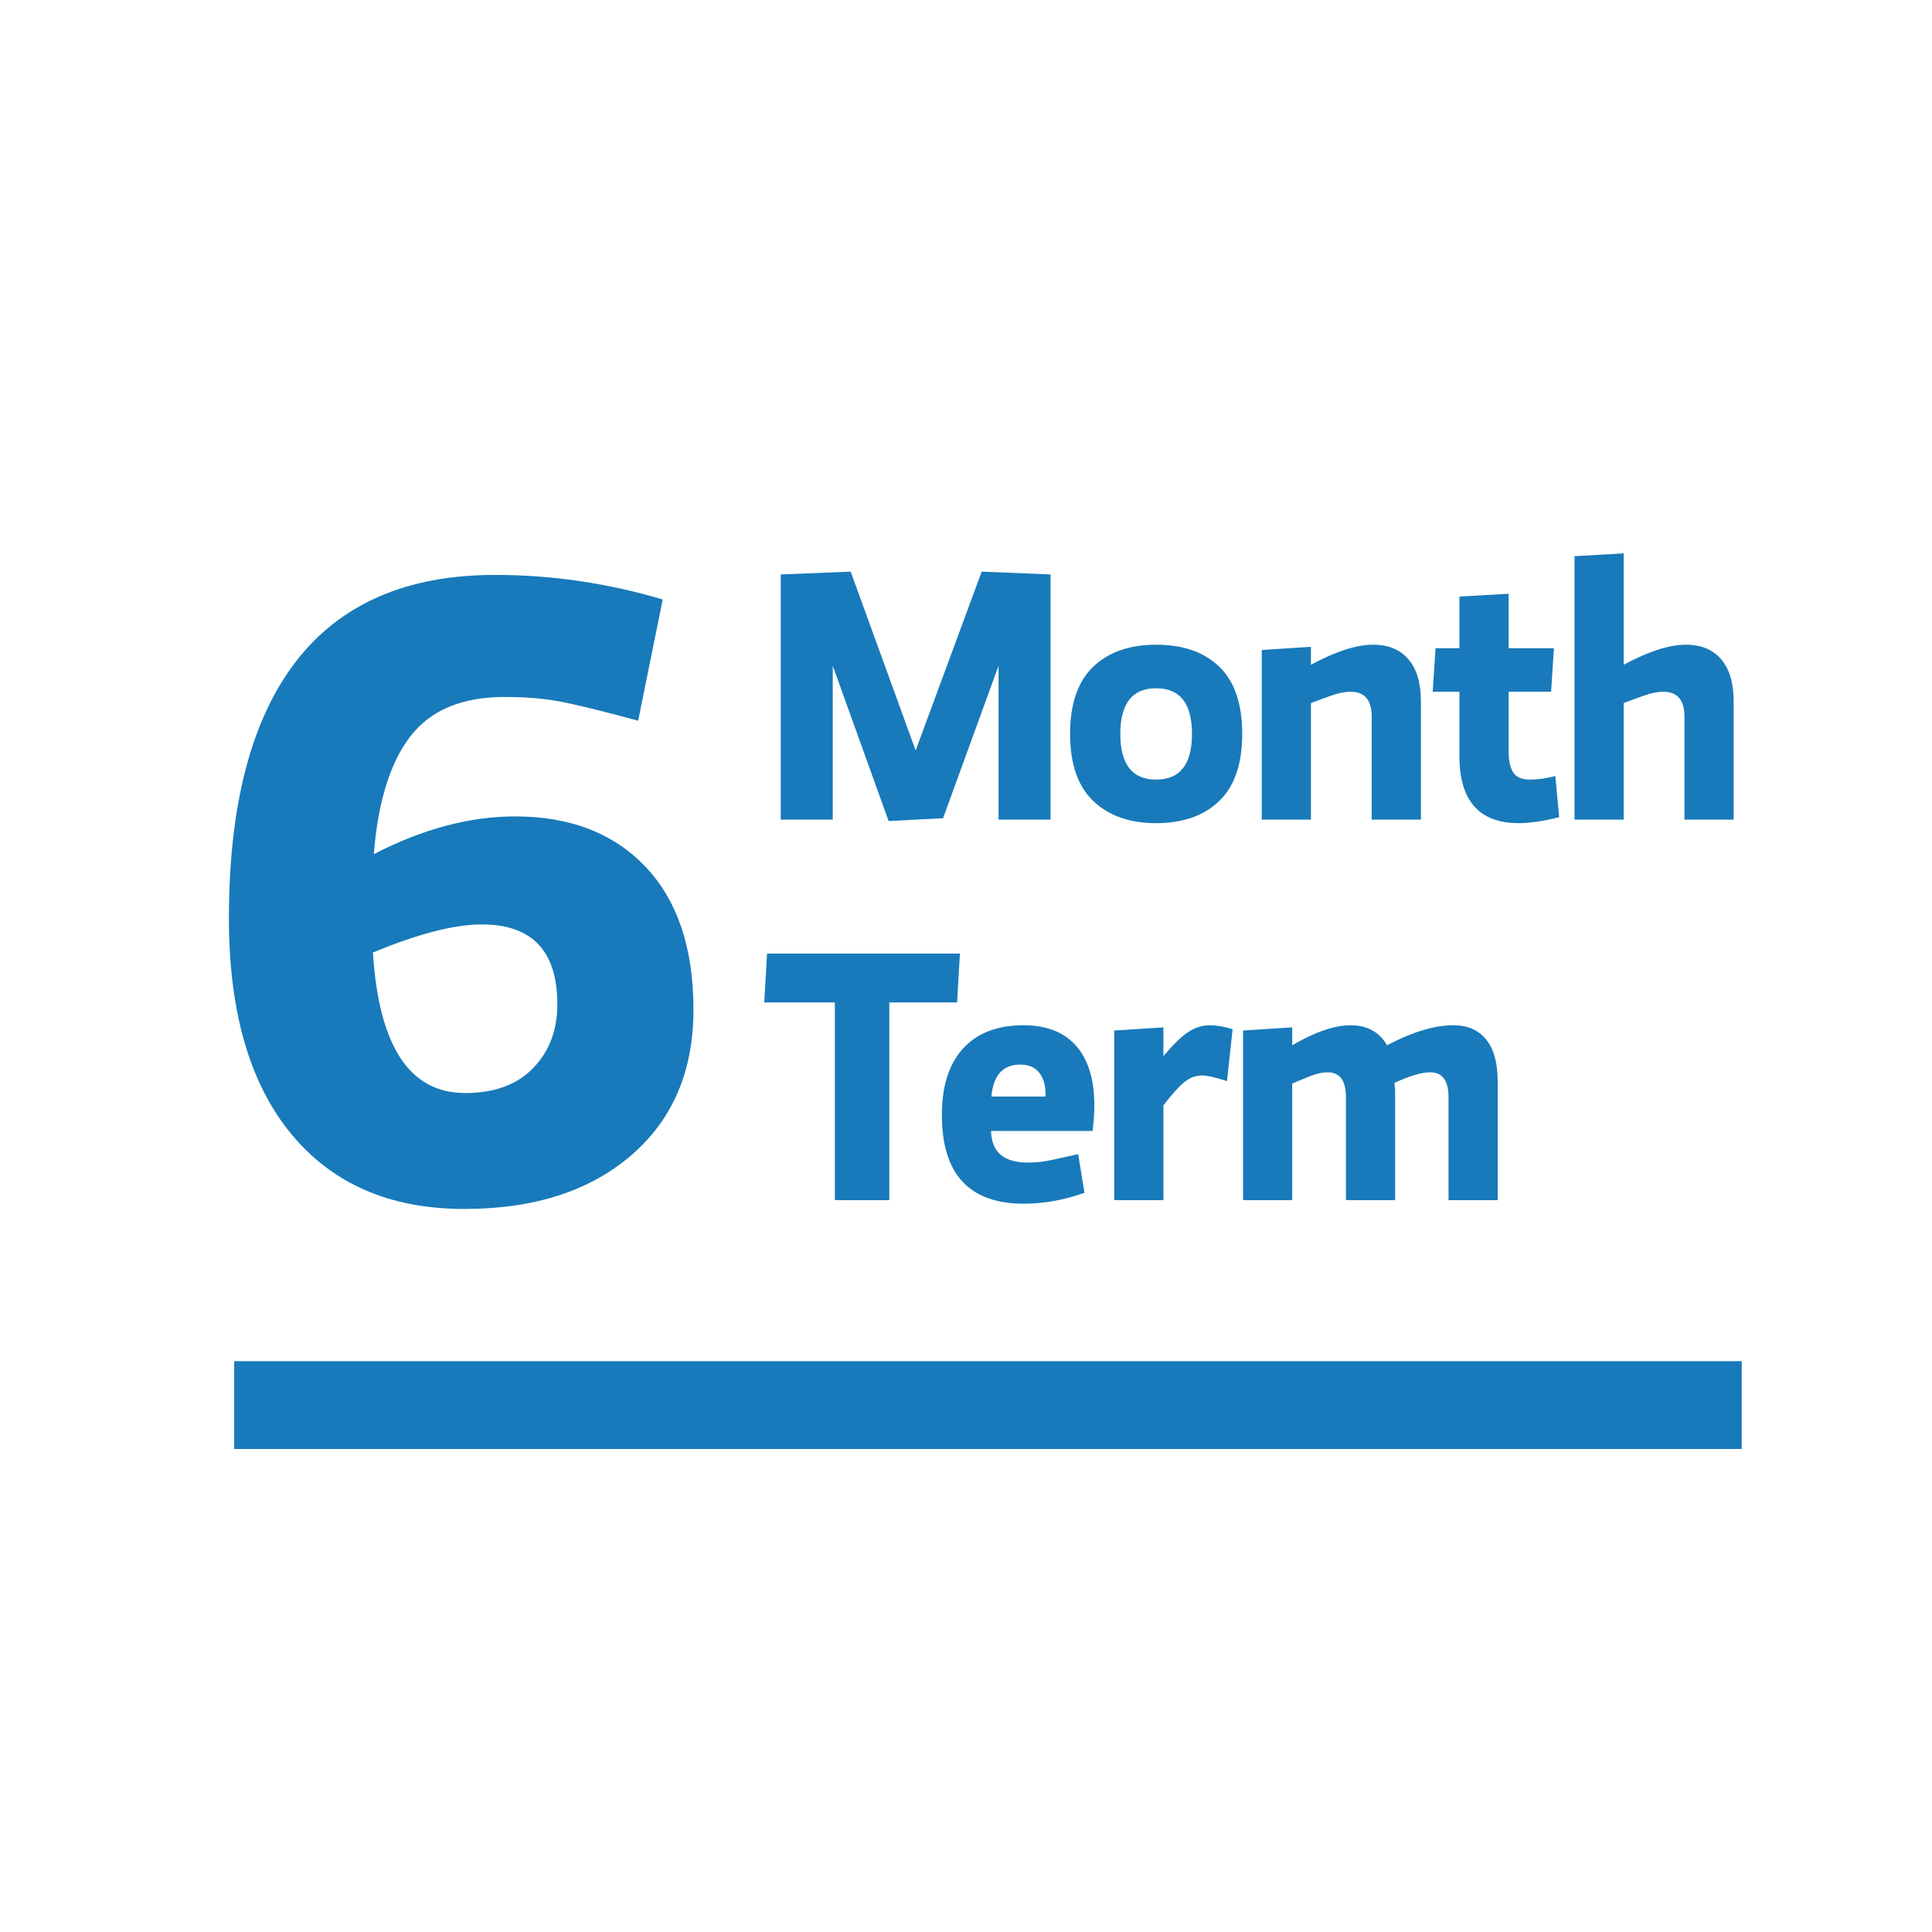 <?xml version="1.0" encoding="UTF-8"?>
<svg width="132px" height="132px" viewBox="0 0 132 132" version="1.1" xmlns="http://www.w3.org/2000/svg" xmlns:xlink="http://www.w3.org/1999/xlink">
    <title>icon-6-mo-term</title>
    <g id="Full-Width" stroke="none" stroke-width="1" fill="none" fill-rule="evenodd">
        <g id="Feb-2023" transform="translate(-122, -541)">
            <g id="icon-6-mo-term" transform="translate(122, 541)">
                <rect id="Rectangle" fill="#FFFFFF" x="0" y="0" width="132" height="132"></rect>
                <g id="Group" transform="translate(15.64, 37.808)" fill="#187ABA">
                    <g id="6" transform="translate(0, 1.472)" fill-rule="nonzero">
                        <path d="M18.84,8.34 C15.92,8.34 13.77,9.24 12.39,11.04 C11.01,12.84 10.18,15.52 9.9,19.08 C13.22,17.36 16.44,16.5 19.56,16.5 C23.32,16.5 26.29,17.65 28.47,19.95 C30.65,22.25 31.74,25.5 31.74,29.7 C31.74,33.9 30.32,37.22 27.48,39.66 C24.64,42.1 20.84,43.32 16.08,43.32 C11,43.32 7.05,41.6 4.23,38.16 C1.41,34.72 0,29.82 0,23.46 C0,15.74 1.52,9.9 4.56,5.94 C7.6,1.98 12.14,0 18.18,0 C22.06,0 25.88,0.56 29.64,1.68 L27.96,9.96 C25.44,9.28 23.64,8.84 22.56,8.64 C21.48,8.44 20.24,8.34 18.84,8.34 Z M17.28,23.88 C15.4,23.88 12.92,24.52 9.84,25.8 C10.24,32.2 12.34,35.4 16.14,35.4 C18.14,35.4 19.69,34.83 20.79,33.69 C21.89,32.55 22.44,31.1 22.44,29.34 C22.44,25.7 20.72,23.88 17.28,23.88 Z" id="Shape"></path>
                    </g>
                    <g id="Month-Term" transform="translate(36.576, 0)" fill-rule="nonzero">
                        <polygon id="Path" points="4.68 7.68 4.68 18.192 1.128 18.192 1.128 1.44 5.904 1.248 10.344 13.464 14.856 1.248 19.56 1.44 19.56 18.192 16.008 18.192 16.008 7.68 12.216 18.096 8.496 18.288"></polygon>
                        <path d="M24.328,12.336 C24.328,14.416 25.144,15.456 26.776,15.456 C28.408,15.456 29.224,14.416 29.224,12.336 C29.224,10.256 28.408,9.216 26.776,9.216 C25.144,9.216 24.328,10.256 24.328,12.336 Z M20.896,12.336 C20.896,10.288 21.42,8.76 22.468,7.752 C23.516,6.744 24.952,6.24 26.776,6.24 C28.616,6.24 30.056,6.744 31.096,7.752 C32.136,8.76 32.656,10.288 32.656,12.336 C32.656,14.384 32.132,15.912 31.084,16.92 C30.036,17.928 28.6,18.432 26.776,18.432 C24.968,18.432 23.536,17.928 22.48,16.92 C21.424,15.912 20.896,14.384 20.896,12.336 Z" id="Shape"></path>
                        <path d="M37.352,18.192 L33.992,18.192 L33.992,6.6 L37.352,6.384 L37.352,7.608 C39.048,6.696 40.464,6.24 41.6,6.24 C42.64,6.24 43.444,6.572 44.012,7.236 C44.58,7.9 44.864,8.856 44.864,10.104 L44.864,18.192 L41.504,18.192 L41.504,11.16 C41.504,10.024 41.024,9.456 40.064,9.456 C39.68,9.456 39.26,9.536 38.804,9.696 C38.348,9.856 37.864,10.032 37.352,10.224 L37.352,18.192 Z" id="Path"></path>
                        <path d="M47.496,9.456 L45.672,9.456 L45.864,6.48 L47.496,6.48 L47.496,2.952 L50.856,2.76 L50.856,6.48 L53.952,6.48 L53.76,9.456 L50.856,9.456 L50.856,13.512 C50.856,14.152 50.96,14.636 51.168,14.964 C51.376,15.292 51.76,15.456 52.32,15.456 C52.832,15.456 53.408,15.376 54.048,15.216 L54.312,18.024 C53.224,18.296 52.304,18.432 51.552,18.432 C48.848,18.432 47.496,16.904 47.496,13.848 L47.496,9.456 Z" id="Path"></path>
                        <path d="M58.72,18.192 L55.36,18.192 L55.36,0.192 L58.72,0 L58.72,7.608 C60.416,6.696 61.832,6.24 62.968,6.24 C64.008,6.24 64.812,6.572 65.38,7.236 C65.948,7.9 66.232,8.856 66.232,10.104 L66.232,18.192 L62.872,18.192 L62.872,11.16 C62.872,10.024 62.392,9.456 61.432,9.456 C61.048,9.456 60.628,9.536 60.172,9.696 C59.716,9.856 59.232,10.032 58.72,10.224 L58.72,18.192 Z" id="Path"></path>
                        <polygon id="Path" points="0 30.68 0.192 27.344 13.368 27.344 13.176 30.68 8.544 30.68 8.544 44.192 4.824 44.192 4.824 30.68"></polygon>
                        <path d="M15.496,39.464 C15.528,40.904 16.368,41.624 18.016,41.624 C18.576,41.624 19.136,41.56 19.696,41.432 C20.256,41.304 20.84,41.176 21.448,41.048 L21.88,43.688 C20.488,44.184 19.104,44.432 17.728,44.432 C14,44.432 12.136,42.408 12.136,38.36 C12.136,36.392 12.62,34.88 13.588,33.824 C14.556,32.768 15.928,32.24 17.704,32.24 C19.288,32.24 20.492,32.712 21.316,33.656 C22.14,34.6 22.552,35.952 22.552,37.712 C22.552,38.256 22.512,38.84 22.432,39.464 L15.496,39.464 Z M17.488,34.928 C16.304,34.928 15.648,35.656 15.52,37.112 L19.216,37.112 L19.216,36.92 C19.216,36.328 19.072,35.848 18.784,35.48 C18.496,35.112 18.064,34.928 17.488,34.928 Z" id="Shape"></path>
                        <path d="M31.616,36.056 C30.816,35.8 30.256,35.672 29.936,35.672 C29.488,35.672 29.08,35.82 28.712,36.116 C28.344,36.412 27.864,36.944 27.272,37.712 L27.272,44.192 L23.912,44.192 L23.912,32.6 L27.272,32.384 L27.272,34.352 C27.912,33.584 28.468,33.04 28.94,32.72 C29.412,32.4 29.92,32.24 30.464,32.24 C30.88,32.24 31.392,32.328 32,32.504 L31.616,36.056 Z" id="Path"></path>
                        <path d="M42.552,33.608 C44.28,32.696 45.792,32.24 47.088,32.24 C48.048,32.24 48.792,32.564 49.32,33.212 C49.848,33.86 50.112,34.824 50.112,36.104 L50.112,44.192 L46.752,44.192 L46.752,37.16 C46.752,36.024 46.336,35.456 45.504,35.456 C44.912,35.456 44.096,35.696 43.056,36.176 L43.104,36.68 L43.104,44.192 L39.744,44.192 L39.744,37.16 C39.744,36.024 39.328,35.456 38.496,35.456 C38.144,35.456 37.764,35.536 37.356,35.696 C36.948,35.856 36.52,36.032 36.072,36.224 L36.072,44.192 L32.712,44.192 L32.712,32.6 L36.072,32.384 L36.072,33.608 C37.64,32.696 38.968,32.24 40.056,32.24 C41.192,32.24 42.024,32.696 42.552,33.608 Z" id="Path"></path>
                    </g>
                    <rect id="Rectangle" x="0.36" y="55.192" width="103" height="6"></rect>
                </g>
            </g>
        </g>
    </g>
</svg>